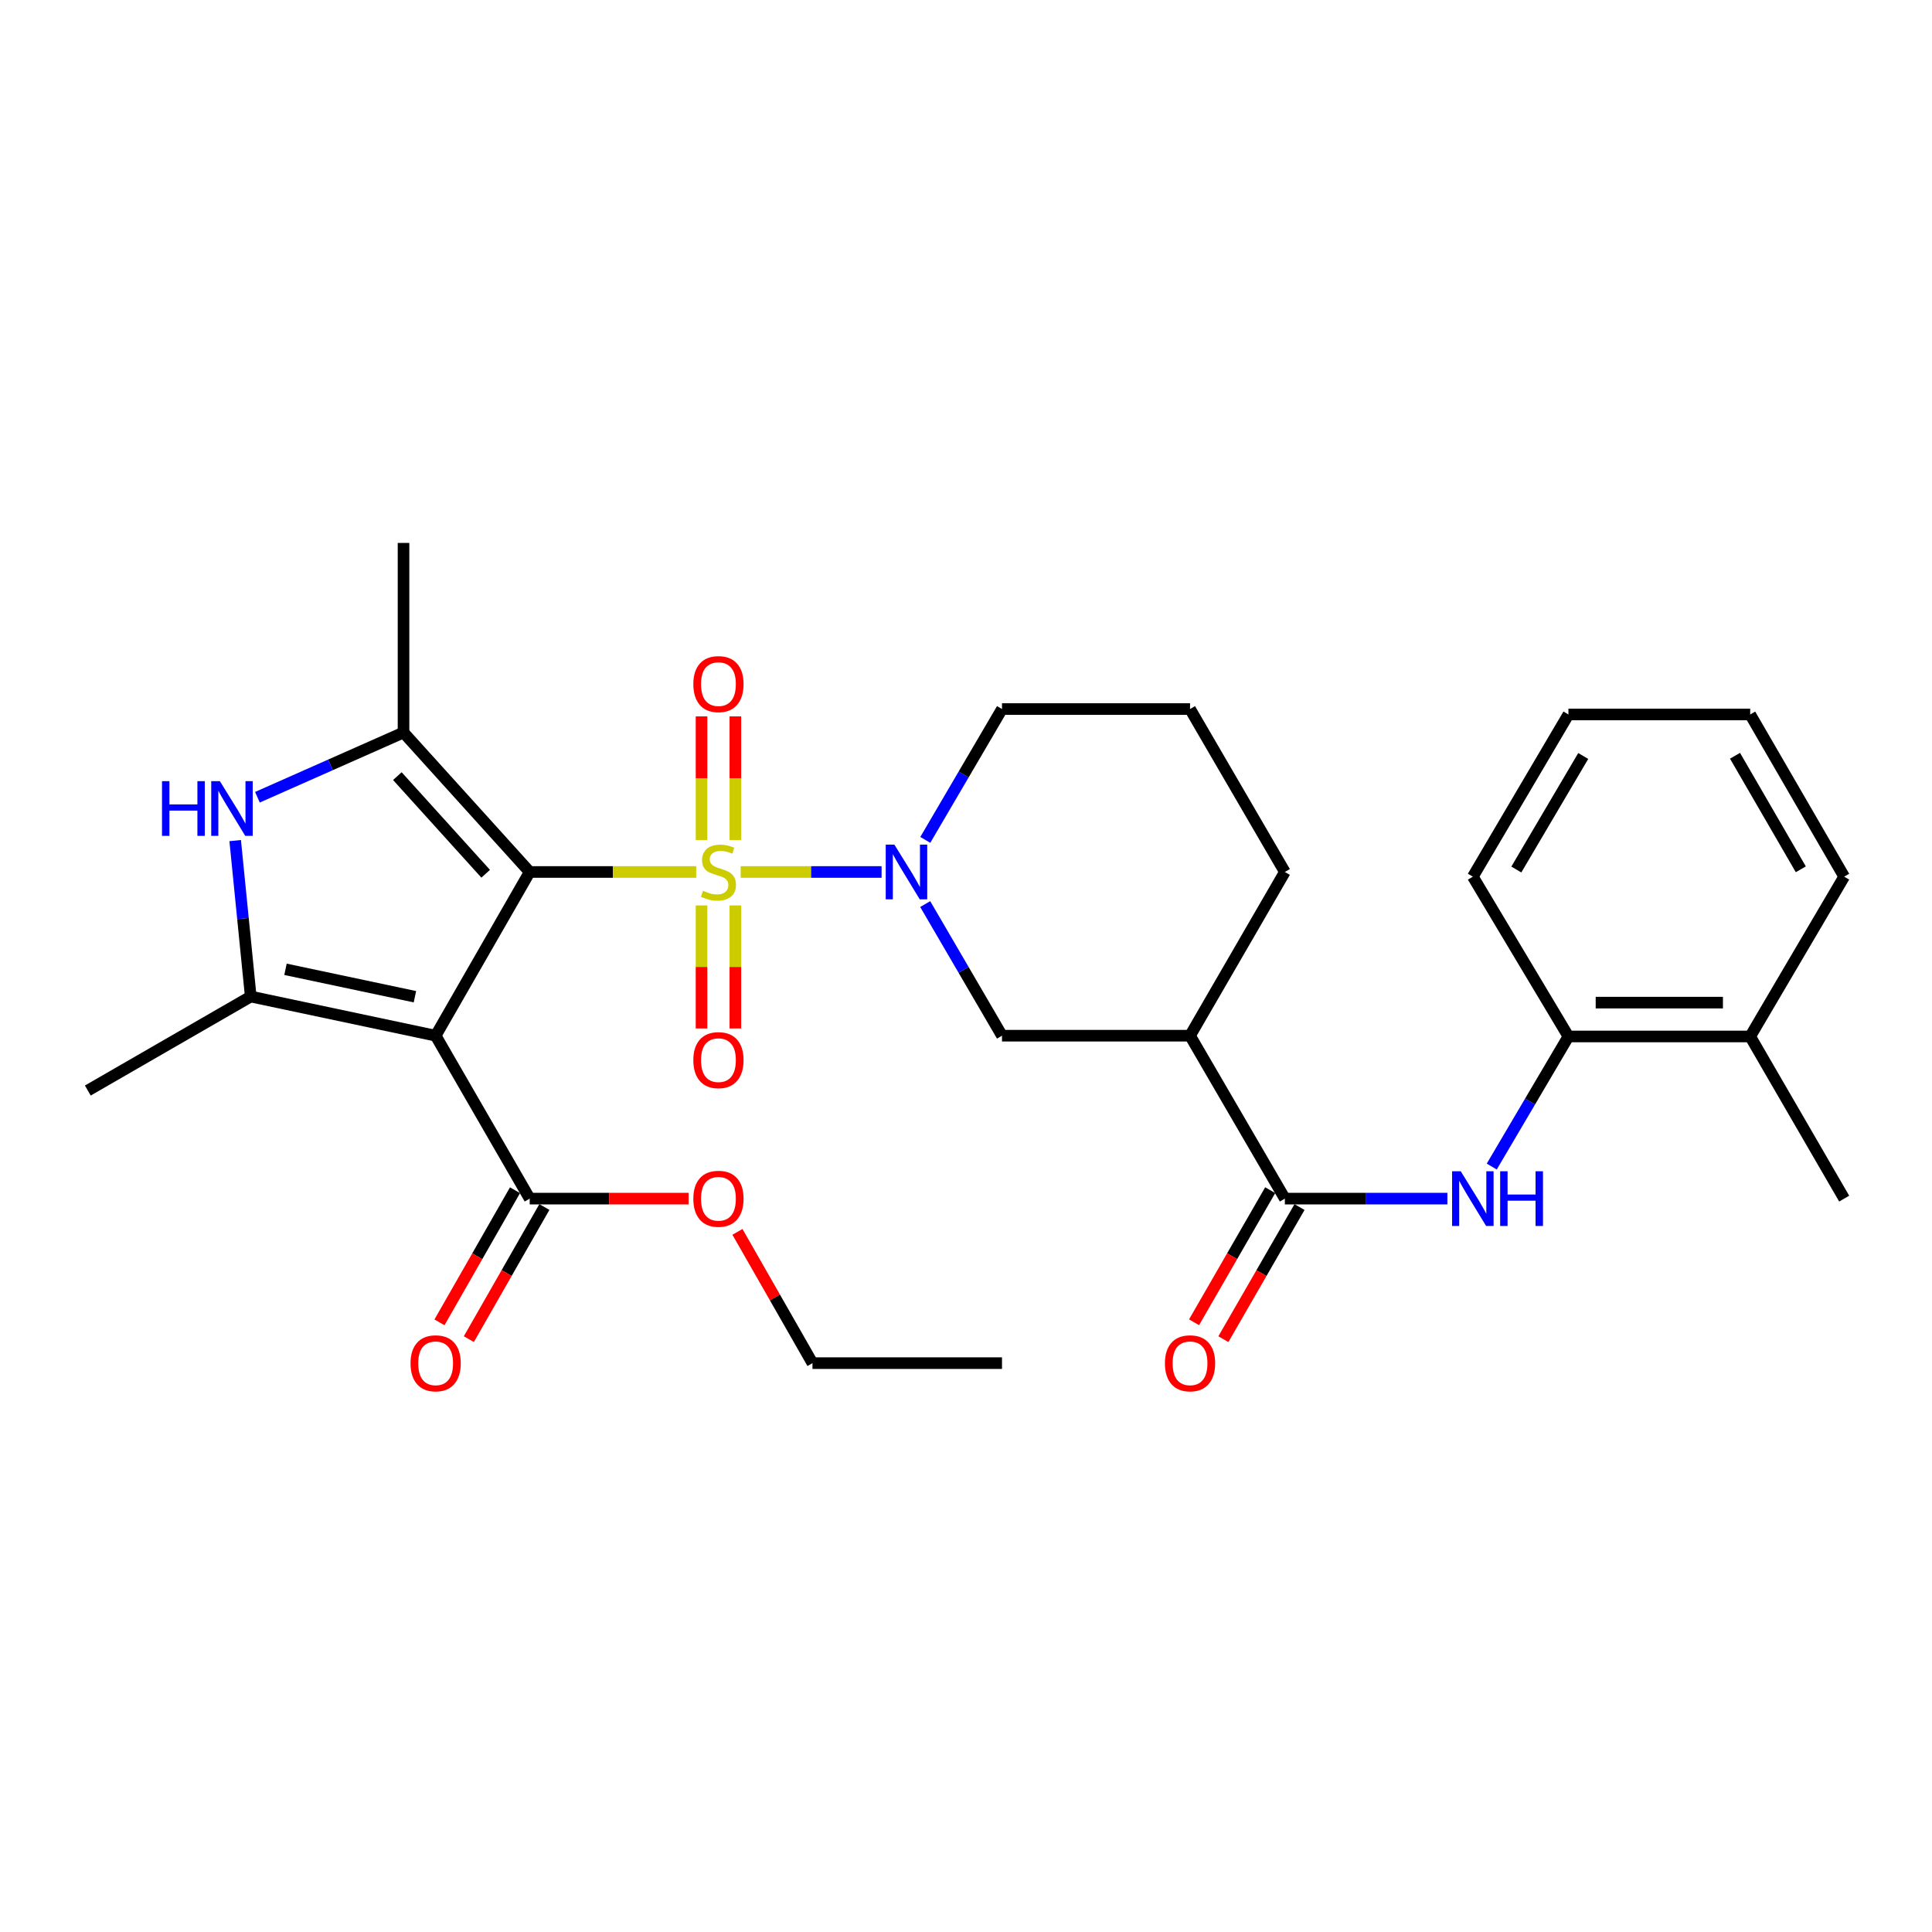 <?xml version='1.0' encoding='iso-8859-1'?>
<svg version='1.1' baseProfile='full'
              xmlns='http://www.w3.org/2000/svg'
                      xmlns:rdkit='http://www.rdkit.org/xml'
                      xmlns:xlink='http://www.w3.org/1999/xlink'
                  xml:space='preserve'
width='1000px' height='1000px' viewBox='0 0 1000 1000'>
<!-- END OF HEADER -->
<rect style='opacity:1.0;fill:#FFFFFF;stroke:none' width='1000' height='1000' x='0' y='0'> </rect>
<path class='bond-0' d='M 274.167,451.335 L 317.255,451.335' style='fill:none;fill-rule:evenodd;stroke:#000000;stroke-width:6px;stroke-linecap:butt;stroke-linejoin:miter;stroke-opacity:1' />
<path class='bond-0' d='M 317.255,451.335 L 360.344,451.335' style='fill:none;fill-rule:evenodd;stroke:#CCCC00;stroke-width:6px;stroke-linecap:butt;stroke-linejoin:miter;stroke-opacity:1' />
<path class='bond-1' d='M 274.167,451.335 L 225.488,536.074' style='fill:none;fill-rule:evenodd;stroke:#000000;stroke-width:6px;stroke-linecap:butt;stroke-linejoin:miter;stroke-opacity:1' />
<path class='bond-2' d='M 274.167,451.335 L 208.86,379.139' style='fill:none;fill-rule:evenodd;stroke:#000000;stroke-width:6px;stroke-linecap:butt;stroke-linejoin:miter;stroke-opacity:1' />
<path class='bond-2' d='M 251.383,452.255 L 205.667,401.717' style='fill:none;fill-rule:evenodd;stroke:#000000;stroke-width:6px;stroke-linecap:butt;stroke-linejoin:miter;stroke-opacity:1' />
<path class='bond-3' d='M 383.379,451.335 L 419.844,451.335' style='fill:none;fill-rule:evenodd;stroke:#CCCC00;stroke-width:6px;stroke-linecap:butt;stroke-linejoin:miter;stroke-opacity:1' />
<path class='bond-3' d='M 419.844,451.335 L 456.31,451.335' style='fill:none;fill-rule:evenodd;stroke:#0000FF;stroke-width:6px;stroke-linecap:butt;stroke-linejoin:miter;stroke-opacity:1' />
<path class='bond-11' d='M 363.109,468.648 L 363.109,500.486' style='fill:none;fill-rule:evenodd;stroke:#CCCC00;stroke-width:6px;stroke-linecap:butt;stroke-linejoin:miter;stroke-opacity:1' />
<path class='bond-11' d='M 363.109,500.486 L 363.109,532.325' style='fill:none;fill-rule:evenodd;stroke:#FF0000;stroke-width:6px;stroke-linecap:butt;stroke-linejoin:miter;stroke-opacity:1' />
<path class='bond-11' d='M 380.623,468.648 L 380.623,500.486' style='fill:none;fill-rule:evenodd;stroke:#CCCC00;stroke-width:6px;stroke-linecap:butt;stroke-linejoin:miter;stroke-opacity:1' />
<path class='bond-11' d='M 380.623,500.486 L 380.623,532.325' style='fill:none;fill-rule:evenodd;stroke:#FF0000;stroke-width:6px;stroke-linecap:butt;stroke-linejoin:miter;stroke-opacity:1' />
<path class='bond-12' d='M 380.623,434.782 L 380.623,402.789' style='fill:none;fill-rule:evenodd;stroke:#CCCC00;stroke-width:6px;stroke-linecap:butt;stroke-linejoin:miter;stroke-opacity:1' />
<path class='bond-12' d='M 380.623,402.789 L 380.623,370.795' style='fill:none;fill-rule:evenodd;stroke:#FF0000;stroke-width:6px;stroke-linecap:butt;stroke-linejoin:miter;stroke-opacity:1' />
<path class='bond-12' d='M 363.109,434.782 L 363.109,402.789' style='fill:none;fill-rule:evenodd;stroke:#CCCC00;stroke-width:6px;stroke-linecap:butt;stroke-linejoin:miter;stroke-opacity:1' />
<path class='bond-12' d='M 363.109,402.789 L 363.109,370.795' style='fill:none;fill-rule:evenodd;stroke:#FF0000;stroke-width:6px;stroke-linecap:butt;stroke-linejoin:miter;stroke-opacity:1' />
<path class='bond-4' d='M 225.488,536.074 L 129.784,515.806' style='fill:none;fill-rule:evenodd;stroke:#000000;stroke-width:6px;stroke-linecap:butt;stroke-linejoin:miter;stroke-opacity:1' />
<path class='bond-4' d='M 214.761,515.9 L 147.768,501.712' style='fill:none;fill-rule:evenodd;stroke:#000000;stroke-width:6px;stroke-linecap:butt;stroke-linejoin:miter;stroke-opacity:1' />
<path class='bond-8' d='M 225.488,536.074 L 274.167,620.403' style='fill:none;fill-rule:evenodd;stroke:#000000;stroke-width:6px;stroke-linecap:butt;stroke-linejoin:miter;stroke-opacity:1' />
<path class='bond-5' d='M 208.86,379.139 L 171.051,395.895' style='fill:none;fill-rule:evenodd;stroke:#000000;stroke-width:6px;stroke-linecap:butt;stroke-linejoin:miter;stroke-opacity:1' />
<path class='bond-5' d='M 171.051,395.895 L 133.242,412.651' style='fill:none;fill-rule:evenodd;stroke:#0000FF;stroke-width:6px;stroke-linecap:butt;stroke-linejoin:miter;stroke-opacity:1' />
<path class='bond-19' d='M 208.86,379.139 L 208.86,281.022' style='fill:none;fill-rule:evenodd;stroke:#000000;stroke-width:6px;stroke-linecap:butt;stroke-linejoin:miter;stroke-opacity:1' />
<path class='bond-10' d='M 478.887,467.948 L 498.76,502.011' style='fill:none;fill-rule:evenodd;stroke:#0000FF;stroke-width:6px;stroke-linecap:butt;stroke-linejoin:miter;stroke-opacity:1' />
<path class='bond-10' d='M 498.76,502.011 L 518.633,536.074' style='fill:none;fill-rule:evenodd;stroke:#000000;stroke-width:6px;stroke-linecap:butt;stroke-linejoin:miter;stroke-opacity:1' />
<path class='bond-17' d='M 478.928,434.731 L 498.78,400.864' style='fill:none;fill-rule:evenodd;stroke:#0000FF;stroke-width:6px;stroke-linecap:butt;stroke-linejoin:miter;stroke-opacity:1' />
<path class='bond-17' d='M 498.78,400.864 L 518.633,366.996' style='fill:none;fill-rule:evenodd;stroke:#000000;stroke-width:6px;stroke-linecap:butt;stroke-linejoin:miter;stroke-opacity:1' />
<path class='bond-20' d='M 129.784,515.806 L 45.455,564.456' style='fill:none;fill-rule:evenodd;stroke:#000000;stroke-width:6px;stroke-linecap:butt;stroke-linejoin:miter;stroke-opacity:1' />
<path class='bond-30' d='M 129.784,515.806 L 125.757,475.449' style='fill:none;fill-rule:evenodd;stroke:#000000;stroke-width:6px;stroke-linecap:butt;stroke-linejoin:miter;stroke-opacity:1' />
<path class='bond-30' d='M 125.757,475.449 L 121.731,435.092' style='fill:none;fill-rule:evenodd;stroke:#0000FF;stroke-width:6px;stroke-linecap:butt;stroke-linejoin:miter;stroke-opacity:1' />
<path class='bond-6' d='M 665.04,620.403 L 615.962,536.074' style='fill:none;fill-rule:evenodd;stroke:#000000;stroke-width:6px;stroke-linecap:butt;stroke-linejoin:miter;stroke-opacity:1' />
<path class='bond-9' d='M 665.04,620.403 L 707.103,620.403' style='fill:none;fill-rule:evenodd;stroke:#000000;stroke-width:6px;stroke-linecap:butt;stroke-linejoin:miter;stroke-opacity:1' />
<path class='bond-9' d='M 707.103,620.403 L 749.167,620.403' style='fill:none;fill-rule:evenodd;stroke:#0000FF;stroke-width:6px;stroke-linecap:butt;stroke-linejoin:miter;stroke-opacity:1' />
<path class='bond-14' d='M 657.453,616.031 L 637.748,650.22' style='fill:none;fill-rule:evenodd;stroke:#000000;stroke-width:6px;stroke-linecap:butt;stroke-linejoin:miter;stroke-opacity:1' />
<path class='bond-14' d='M 637.748,650.22 L 618.044,684.41' style='fill:none;fill-rule:evenodd;stroke:#FF0000;stroke-width:6px;stroke-linecap:butt;stroke-linejoin:miter;stroke-opacity:1' />
<path class='bond-14' d='M 672.627,624.776 L 652.923,658.966' style='fill:none;fill-rule:evenodd;stroke:#000000;stroke-width:6px;stroke-linecap:butt;stroke-linejoin:miter;stroke-opacity:1' />
<path class='bond-14' d='M 652.923,658.966 L 633.218,693.155' style='fill:none;fill-rule:evenodd;stroke:#FF0000;stroke-width:6px;stroke-linecap:butt;stroke-linejoin:miter;stroke-opacity:1' />
<path class='bond-7' d='M 615.962,536.074 L 518.633,536.074' style='fill:none;fill-rule:evenodd;stroke:#000000;stroke-width:6px;stroke-linecap:butt;stroke-linejoin:miter;stroke-opacity:1' />
<path class='bond-31' d='M 615.962,536.074 L 665.04,451.335' style='fill:none;fill-rule:evenodd;stroke:#000000;stroke-width:6px;stroke-linecap:butt;stroke-linejoin:miter;stroke-opacity:1' />
<path class='bond-15' d='M 266.565,616.057 L 247.019,650.25' style='fill:none;fill-rule:evenodd;stroke:#000000;stroke-width:6px;stroke-linecap:butt;stroke-linejoin:miter;stroke-opacity:1' />
<path class='bond-15' d='M 247.019,650.25 L 227.473,684.442' style='fill:none;fill-rule:evenodd;stroke:#FF0000;stroke-width:6px;stroke-linecap:butt;stroke-linejoin:miter;stroke-opacity:1' />
<path class='bond-15' d='M 281.77,624.749 L 262.224,658.941' style='fill:none;fill-rule:evenodd;stroke:#000000;stroke-width:6px;stroke-linecap:butt;stroke-linejoin:miter;stroke-opacity:1' />
<path class='bond-15' d='M 262.224,658.941 L 242.678,693.134' style='fill:none;fill-rule:evenodd;stroke:#FF0000;stroke-width:6px;stroke-linecap:butt;stroke-linejoin:miter;stroke-opacity:1' />
<path class='bond-18' d='M 274.167,620.403 L 315.295,620.403' style='fill:none;fill-rule:evenodd;stroke:#000000;stroke-width:6px;stroke-linecap:butt;stroke-linejoin:miter;stroke-opacity:1' />
<path class='bond-18' d='M 315.295,620.403 L 356.424,620.403' style='fill:none;fill-rule:evenodd;stroke:#FF0000;stroke-width:6px;stroke-linecap:butt;stroke-linejoin:miter;stroke-opacity:1' />
<path class='bond-13' d='M 772.123,603.808 L 791.97,570.14' style='fill:none;fill-rule:evenodd;stroke:#0000FF;stroke-width:6px;stroke-linecap:butt;stroke-linejoin:miter;stroke-opacity:1' />
<path class='bond-13' d='M 791.97,570.14 L 811.816,536.473' style='fill:none;fill-rule:evenodd;stroke:#000000;stroke-width:6px;stroke-linecap:butt;stroke-linejoin:miter;stroke-opacity:1' />
<path class='bond-16' d='M 811.816,536.473 L 905.896,536.473' style='fill:none;fill-rule:evenodd;stroke:#000000;stroke-width:6px;stroke-linecap:butt;stroke-linejoin:miter;stroke-opacity:1' />
<path class='bond-16' d='M 825.928,518.959 L 891.784,518.959' style='fill:none;fill-rule:evenodd;stroke:#000000;stroke-width:6px;stroke-linecap:butt;stroke-linejoin:miter;stroke-opacity:1' />
<path class='bond-23' d='M 811.816,536.473 L 762.34,453.758' style='fill:none;fill-rule:evenodd;stroke:#000000;stroke-width:6px;stroke-linecap:butt;stroke-linejoin:miter;stroke-opacity:1' />
<path class='bond-24' d='M 905.896,536.473 L 954.545,620.403' style='fill:none;fill-rule:evenodd;stroke:#000000;stroke-width:6px;stroke-linecap:butt;stroke-linejoin:miter;stroke-opacity:1' />
<path class='bond-25' d='M 905.896,536.473 L 954.545,453.758' style='fill:none;fill-rule:evenodd;stroke:#000000;stroke-width:6px;stroke-linecap:butt;stroke-linejoin:miter;stroke-opacity:1' />
<path class='bond-22' d='M 518.633,366.996 L 615.962,366.996' style='fill:none;fill-rule:evenodd;stroke:#000000;stroke-width:6px;stroke-linecap:butt;stroke-linejoin:miter;stroke-opacity:1' />
<path class='bond-26' d='M 381.703,637.615 L 401.119,671.588' style='fill:none;fill-rule:evenodd;stroke:#FF0000;stroke-width:6px;stroke-linecap:butt;stroke-linejoin:miter;stroke-opacity:1' />
<path class='bond-26' d='M 401.119,671.588 L 420.535,705.56' style='fill:none;fill-rule:evenodd;stroke:#000000;stroke-width:6px;stroke-linecap:butt;stroke-linejoin:miter;stroke-opacity:1' />
<path class='bond-21' d='M 665.04,451.335 L 615.962,366.996' style='fill:none;fill-rule:evenodd;stroke:#000000;stroke-width:6px;stroke-linecap:butt;stroke-linejoin:miter;stroke-opacity:1' />
<path class='bond-28' d='M 762.34,453.758 L 811.816,369.808' style='fill:none;fill-rule:evenodd;stroke:#000000;stroke-width:6px;stroke-linecap:butt;stroke-linejoin:miter;stroke-opacity:1' />
<path class='bond-28' d='M 784.85,450.058 L 819.483,391.293' style='fill:none;fill-rule:evenodd;stroke:#000000;stroke-width:6px;stroke-linecap:butt;stroke-linejoin:miter;stroke-opacity:1' />
<path class='bond-32' d='M 954.545,453.758 L 905.896,369.808' style='fill:none;fill-rule:evenodd;stroke:#000000;stroke-width:6px;stroke-linecap:butt;stroke-linejoin:miter;stroke-opacity:1' />
<path class='bond-32' d='M 932.095,449.947 L 898.04,391.182' style='fill:none;fill-rule:evenodd;stroke:#000000;stroke-width:6px;stroke-linecap:butt;stroke-linejoin:miter;stroke-opacity:1' />
<path class='bond-27' d='M 420.535,705.56 L 518.633,705.56' style='fill:none;fill-rule:evenodd;stroke:#000000;stroke-width:6px;stroke-linecap:butt;stroke-linejoin:miter;stroke-opacity:1' />
<path class='bond-29' d='M 811.816,369.808 L 905.896,369.808' style='fill:none;fill-rule:evenodd;stroke:#000000;stroke-width:6px;stroke-linecap:butt;stroke-linejoin:miter;stroke-opacity:1' />
<path  class='atom-1' d='M 363.866 461.055
Q 364.186 461.175, 365.506 461.735
Q 366.826 462.295, 368.266 462.655
Q 369.746 462.975, 371.186 462.975
Q 373.866 462.975, 375.426 461.695
Q 376.986 460.375, 376.986 458.095
Q 376.986 456.535, 376.186 455.575
Q 375.426 454.615, 374.226 454.095
Q 373.026 453.575, 371.026 452.975
Q 368.506 452.215, 366.986 451.495
Q 365.506 450.775, 364.426 449.255
Q 363.386 447.735, 363.386 445.175
Q 363.386 441.615, 365.786 439.415
Q 368.226 437.215, 373.026 437.215
Q 376.306 437.215, 380.026 438.775
L 379.106 441.855
Q 375.706 440.455, 373.146 440.455
Q 370.386 440.455, 368.866 441.615
Q 367.346 442.735, 367.386 444.695
Q 367.386 446.215, 368.146 447.135
Q 368.946 448.055, 370.066 448.575
Q 371.226 449.095, 373.146 449.695
Q 375.706 450.495, 377.226 451.295
Q 378.746 452.095, 379.826 453.735
Q 380.946 455.335, 380.946 458.095
Q 380.946 462.015, 378.306 464.135
Q 375.706 466.215, 371.346 466.215
Q 368.826 466.215, 366.906 465.655
Q 365.026 465.135, 362.786 464.215
L 363.866 461.055
' fill='#CCCC00'/>
<path  class='atom-4' d='M 462.935 437.175
L 472.215 452.175
Q 473.135 453.655, 474.615 456.335
Q 476.095 459.015, 476.175 459.175
L 476.175 437.175
L 479.935 437.175
L 479.935 465.495
L 476.055 465.495
L 466.095 449.095
Q 464.935 447.175, 463.695 444.975
Q 462.495 442.775, 462.135 442.095
L 462.135 465.495
L 458.455 465.495
L 458.455 437.175
L 462.935 437.175
' fill='#0000FF'/>
<path  class='atom-6' d='M 83.854 404.327
L 87.694 404.327
L 87.694 416.367
L 102.174 416.367
L 102.174 404.327
L 106.014 404.327
L 106.014 432.647
L 102.174 432.647
L 102.174 419.567
L 87.694 419.567
L 87.694 432.647
L 83.854 432.647
L 83.854 404.327
' fill='#0000FF'/>
<path  class='atom-6' d='M 113.814 404.327
L 123.094 419.327
Q 124.014 420.807, 125.494 423.487
Q 126.974 426.167, 127.054 426.327
L 127.054 404.327
L 130.814 404.327
L 130.814 432.647
L 126.934 432.647
L 116.974 416.247
Q 115.814 414.327, 114.574 412.127
Q 113.374 409.927, 113.014 409.247
L 113.014 432.647
L 109.334 432.647
L 109.334 404.327
L 113.814 404.327
' fill='#0000FF'/>
<path  class='atom-10' d='M 756.08 606.243
L 765.36 621.243
Q 766.28 622.723, 767.76 625.403
Q 769.24 628.083, 769.32 628.243
L 769.32 606.243
L 773.08 606.243
L 773.08 634.563
L 769.2 634.563
L 759.24 618.163
Q 758.08 616.243, 756.84 614.043
Q 755.64 611.843, 755.28 611.163
L 755.28 634.563
L 751.6 634.563
L 751.6 606.243
L 756.08 606.243
' fill='#0000FF'/>
<path  class='atom-10' d='M 776.48 606.243
L 780.32 606.243
L 780.32 618.283
L 794.8 618.283
L 794.8 606.243
L 798.64 606.243
L 798.64 634.563
L 794.8 634.563
L 794.8 621.483
L 780.32 621.483
L 780.32 634.563
L 776.48 634.563
L 776.48 606.243
' fill='#0000FF'/>
<path  class='atom-12' d='M 358.866 548.725
Q 358.866 541.925, 362.226 538.125
Q 365.586 534.325, 371.866 534.325
Q 378.146 534.325, 381.506 538.125
Q 384.866 541.925, 384.866 548.725
Q 384.866 555.605, 381.466 559.525
Q 378.066 563.405, 371.866 563.405
Q 365.626 563.405, 362.226 559.525
Q 358.866 555.645, 358.866 548.725
M 371.866 560.205
Q 376.186 560.205, 378.506 557.325
Q 380.866 554.405, 380.866 548.725
Q 380.866 543.165, 378.506 540.365
Q 376.186 537.525, 371.866 537.525
Q 367.546 537.525, 365.186 540.325
Q 362.866 543.125, 362.866 548.725
Q 362.866 554.445, 365.186 557.325
Q 367.546 560.205, 371.866 560.205
' fill='#FF0000'/>
<path  class='atom-13' d='M 358.866 354.096
Q 358.866 347.296, 362.226 343.496
Q 365.586 339.696, 371.866 339.696
Q 378.146 339.696, 381.506 343.496
Q 384.866 347.296, 384.866 354.096
Q 384.866 360.976, 381.466 364.896
Q 378.066 368.776, 371.866 368.776
Q 365.626 368.776, 362.226 364.896
Q 358.866 361.016, 358.866 354.096
M 371.866 365.576
Q 376.186 365.576, 378.506 362.696
Q 380.866 359.776, 380.866 354.096
Q 380.866 348.536, 378.506 345.736
Q 376.186 342.896, 371.866 342.896
Q 367.546 342.896, 365.186 345.696
Q 362.866 348.496, 362.866 354.096
Q 362.866 359.816, 365.186 362.696
Q 367.546 365.576, 371.866 365.576
' fill='#FF0000'/>
<path  class='atom-15' d='M 602.962 705.64
Q 602.962 698.84, 606.322 695.04
Q 609.682 691.24, 615.962 691.24
Q 622.242 691.24, 625.602 695.04
Q 628.962 698.84, 628.962 705.64
Q 628.962 712.52, 625.562 716.44
Q 622.162 720.32, 615.962 720.32
Q 609.722 720.32, 606.322 716.44
Q 602.962 712.56, 602.962 705.64
M 615.962 717.12
Q 620.282 717.12, 622.602 714.24
Q 624.962 711.32, 624.962 705.64
Q 624.962 700.08, 622.602 697.28
Q 620.282 694.44, 615.962 694.44
Q 611.642 694.44, 609.282 697.24
Q 606.962 700.04, 606.962 705.64
Q 606.962 711.36, 609.282 714.24
Q 611.642 717.12, 615.962 717.12
' fill='#FF0000'/>
<path  class='atom-16' d='M 212.488 705.64
Q 212.488 698.84, 215.848 695.04
Q 219.208 691.24, 225.488 691.24
Q 231.768 691.24, 235.128 695.04
Q 238.488 698.84, 238.488 705.64
Q 238.488 712.52, 235.088 716.44
Q 231.688 720.32, 225.488 720.32
Q 219.248 720.32, 215.848 716.44
Q 212.488 712.56, 212.488 705.64
M 225.488 717.12
Q 229.808 717.12, 232.128 714.24
Q 234.488 711.32, 234.488 705.64
Q 234.488 700.08, 232.128 697.28
Q 229.808 694.44, 225.488 694.44
Q 221.168 694.44, 218.808 697.24
Q 216.488 700.04, 216.488 705.64
Q 216.488 711.36, 218.808 714.24
Q 221.168 717.12, 225.488 717.12
' fill='#FF0000'/>
<path  class='atom-19' d='M 358.866 620.483
Q 358.866 613.683, 362.226 609.883
Q 365.586 606.083, 371.866 606.083
Q 378.146 606.083, 381.506 609.883
Q 384.866 613.683, 384.866 620.483
Q 384.866 627.363, 381.466 631.283
Q 378.066 635.163, 371.866 635.163
Q 365.626 635.163, 362.226 631.283
Q 358.866 627.403, 358.866 620.483
M 371.866 631.963
Q 376.186 631.963, 378.506 629.083
Q 380.866 626.163, 380.866 620.483
Q 380.866 614.923, 378.506 612.123
Q 376.186 609.283, 371.866 609.283
Q 367.546 609.283, 365.186 612.083
Q 362.866 614.883, 362.866 620.483
Q 362.866 626.203, 365.186 629.083
Q 367.546 631.963, 371.866 631.963
' fill='#FF0000'/>
</svg>
